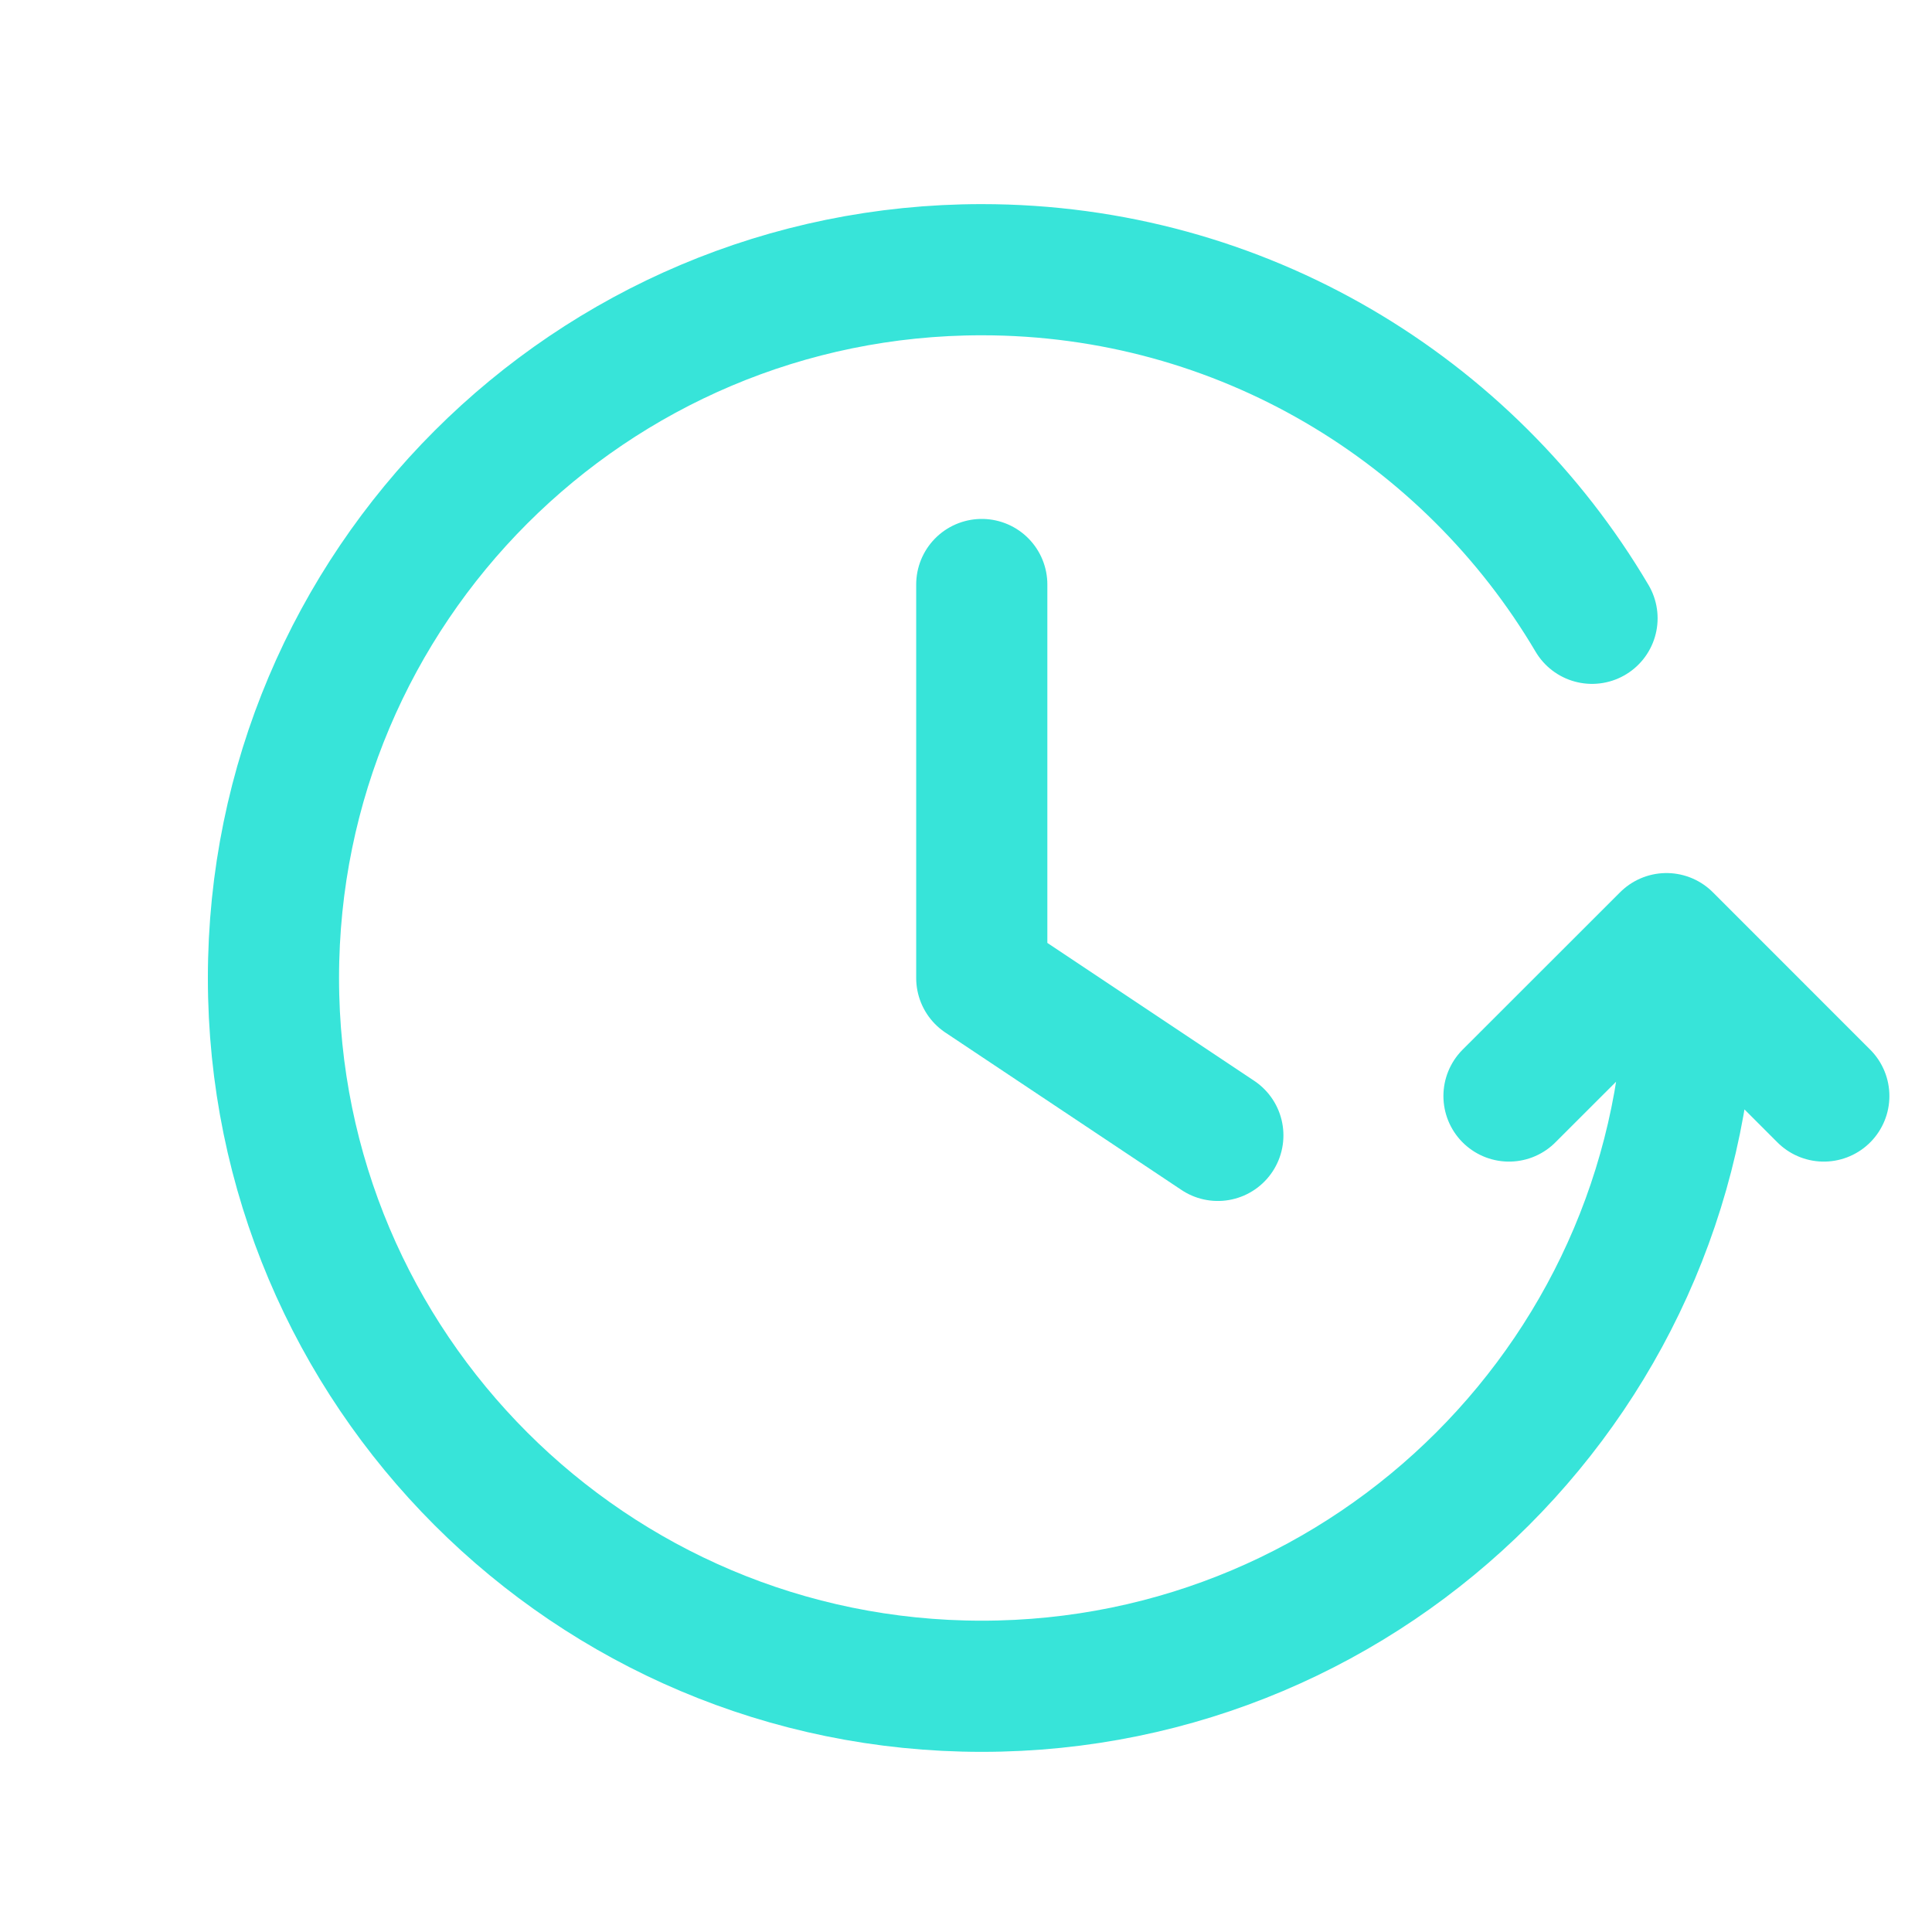 <svg width="37" height="37" viewBox="0 0 37 37" fill="none" xmlns="http://www.w3.org/2000/svg">
<g clip-path="url(#clip0_13_5793)">
<path d="M34.928 20.99L31.915 17.976L28.899 20.99M32.366 18.73C32.366 26.221 26.293 32.294 18.802 32.294C11.31 32.294 5.237 26.221 5.237 18.73C5.237 11.238 11.31 5.165 18.802 5.165C23.778 5.165 28.129 7.845 30.489 11.841M18.802 11.194V18.73L23.323 21.744" stroke="#37E4D9" stroke-width="2.512" stroke-linecap="round" stroke-linejoin="round"/>
</g>
<defs>
<clipPath id="clip0_13_5793">
<rect width="36.172" height="36.172" fill="white" transform="translate(0.715 0.644)"/>
</clipPath>
</defs>
</svg>
